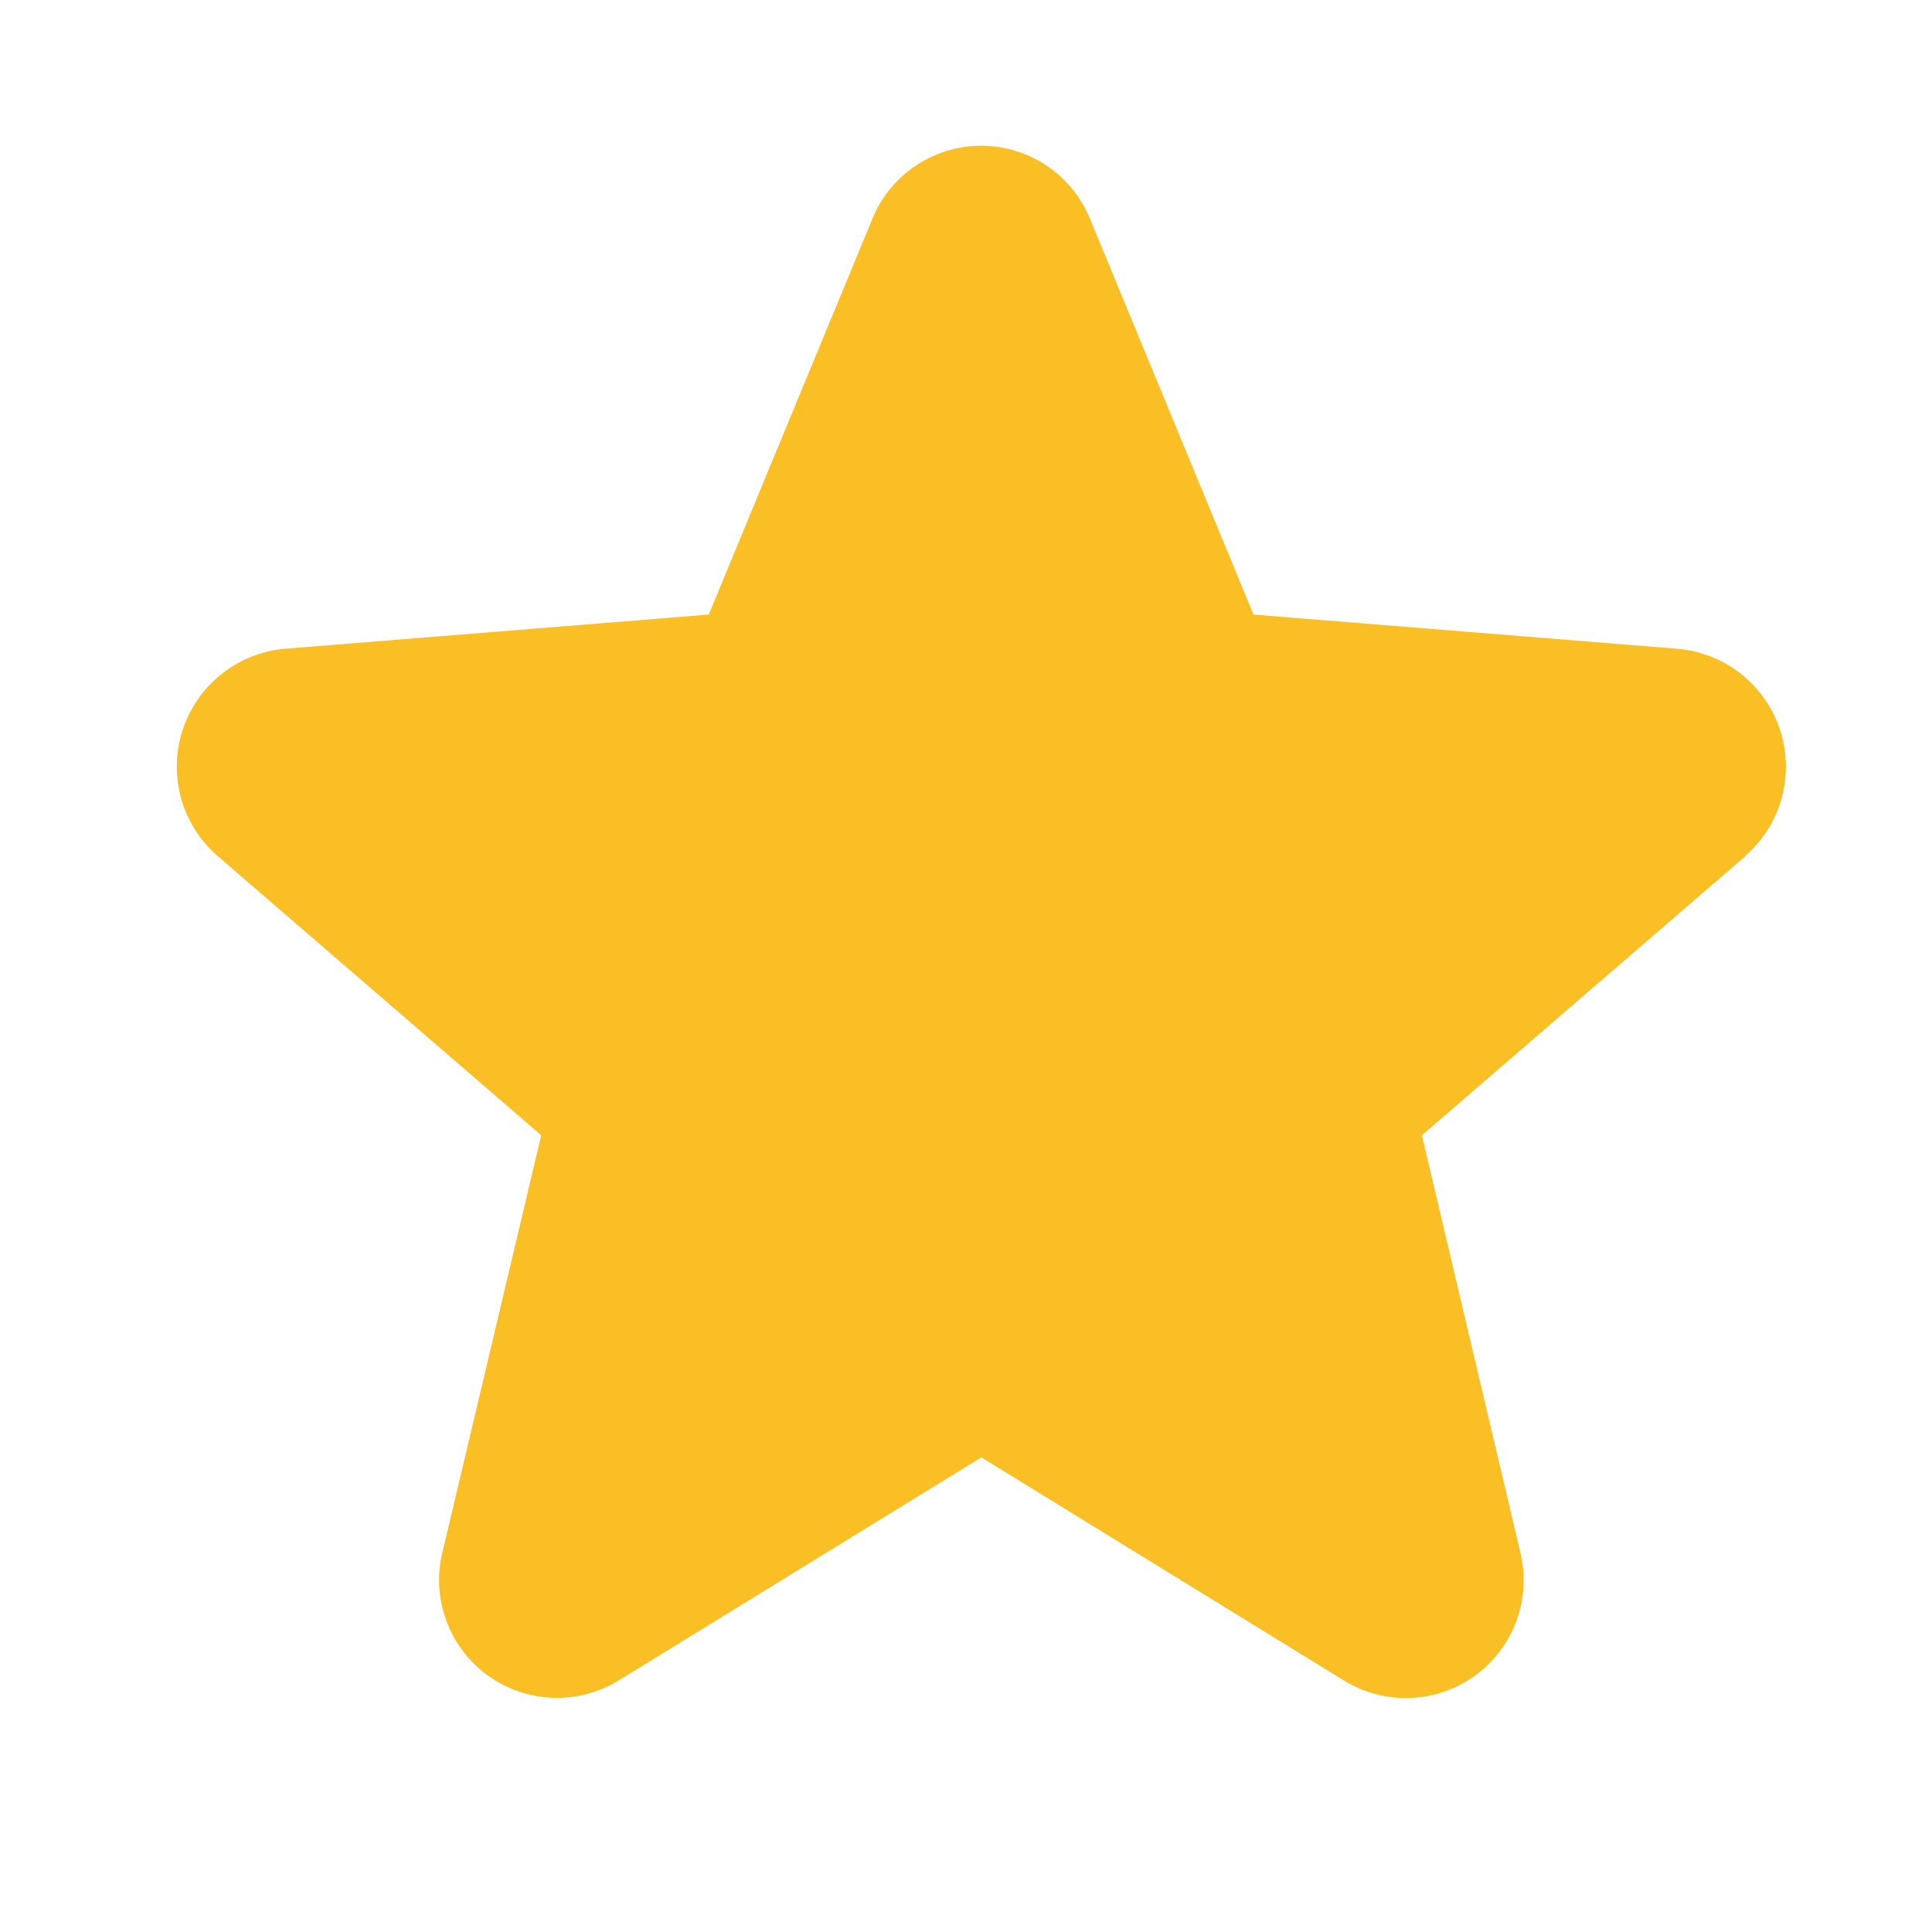 <svg width="21" height="21" viewBox="0 0 21 21" fill="none" xmlns="http://www.w3.org/2000/svg">
<path d="M18.971 9.306L15.455 12.34L16.526 16.877C16.585 17.123 16.57 17.381 16.483 17.619C16.395 17.856 16.239 18.063 16.034 18.212C15.829 18.361 15.585 18.446 15.332 18.456C15.079 18.466 14.828 18.401 14.612 18.269L10.667 15.841L6.719 18.269C6.503 18.4 6.253 18.465 6 18.454C5.748 18.443 5.504 18.358 5.3 18.21C5.095 18.061 4.939 17.855 4.852 17.617C4.764 17.38 4.749 17.122 4.808 16.877L5.883 12.34L2.367 9.306C2.176 9.141 2.038 8.923 1.969 8.68C1.901 8.436 1.906 8.178 1.984 7.938C2.062 7.698 2.209 7.485 2.406 7.328C2.604 7.17 2.843 7.074 3.095 7.052L7.704 6.68L9.483 2.377C9.579 2.143 9.743 1.942 9.953 1.801C10.164 1.66 10.412 1.584 10.665 1.584C10.918 1.584 11.166 1.66 11.377 1.801C11.587 1.942 11.751 2.143 11.847 2.377L13.625 6.68L18.234 7.052C18.486 7.074 18.727 7.169 18.925 7.326C19.123 7.484 19.271 7.696 19.349 7.937C19.427 8.177 19.432 8.436 19.364 8.68C19.296 8.923 19.158 9.142 18.966 9.307L18.971 9.306Z" fill="#FABF25"/>
</svg>

